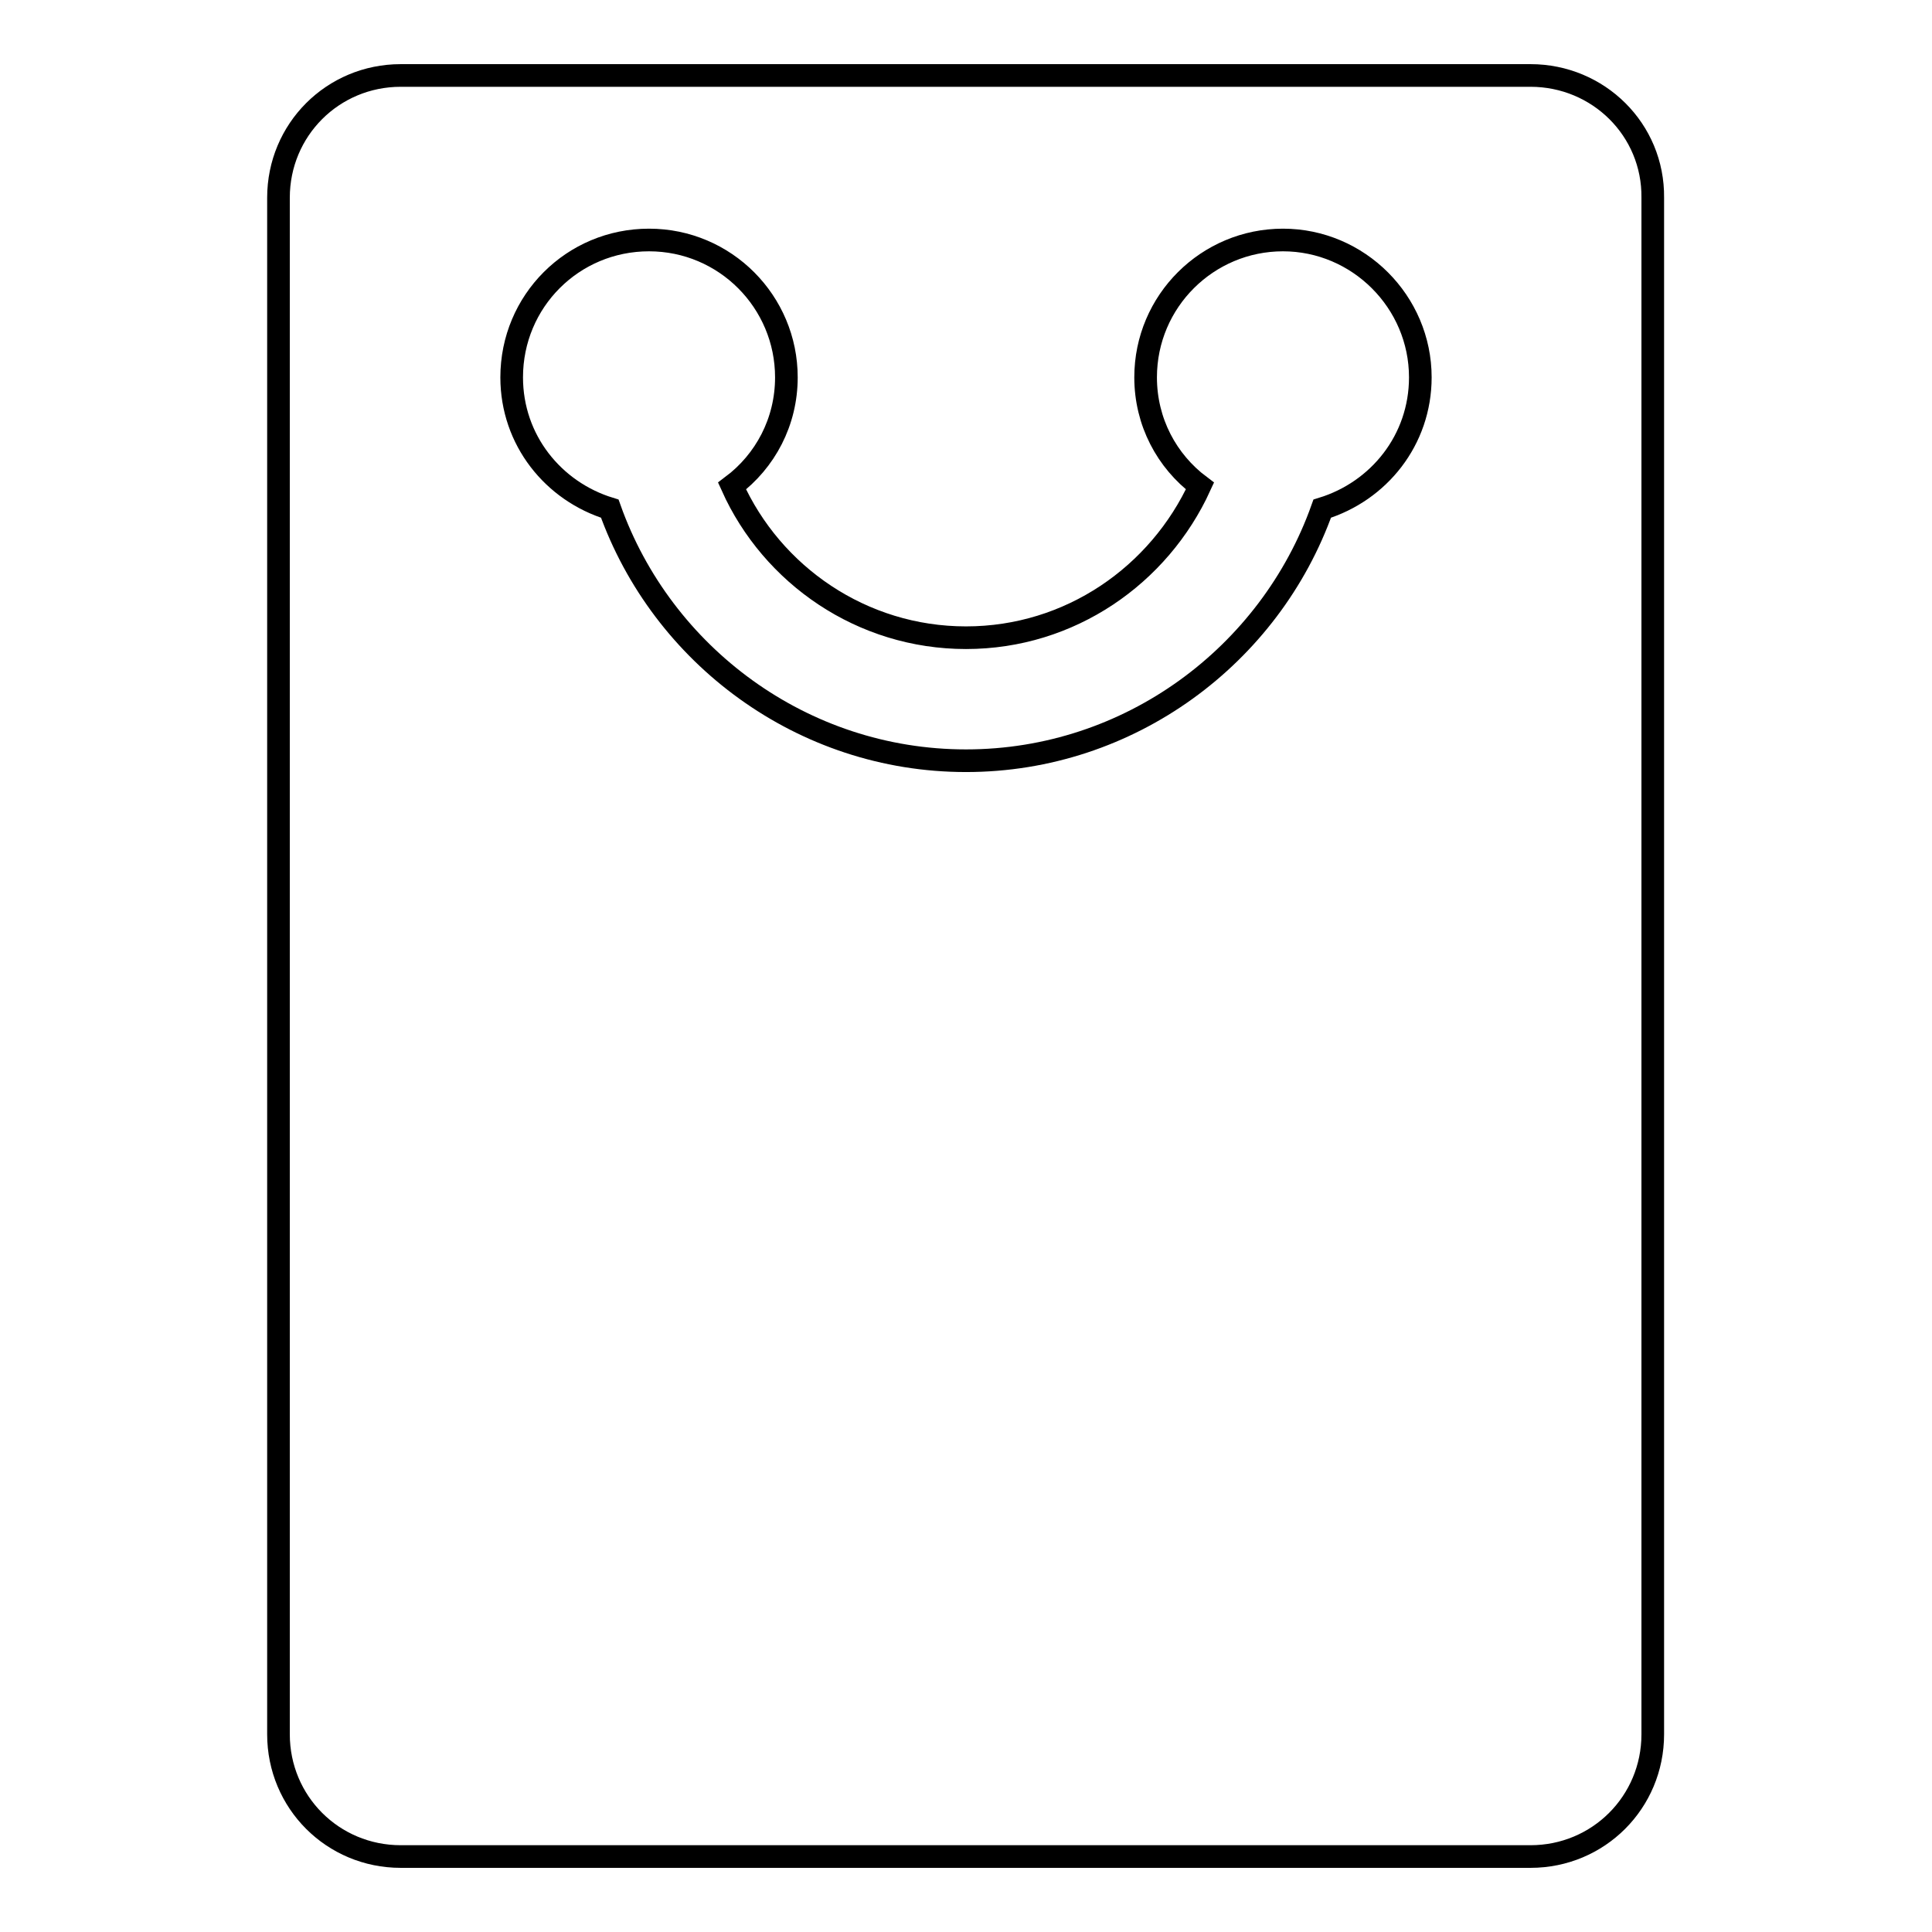 <?xml version="1.0" encoding="utf-8"?>
<!-- Svg Vector Icons : http://www.onlinewebfonts.com/icon -->
<!DOCTYPE svg PUBLIC "-//W3C//DTD SVG 1.1//EN" "http://www.w3.org/Graphics/SVG/1.1/DTD/svg11.dtd">
<svg version="1.1" xmlns="http://www.w3.org/2000/svg" xmlns:xlink="http://www.w3.org/1999/xlink" x="0px" y="0px" viewBox="0 0 256 256" enable-background="new 0 0 256 256" xml:space="preserve">
<g><g><g><path stroke-width="3" fill-opacity="0" stroke="#000000"  d="M202.8,10H53.1c-9,0-16.2,7.2-16.2,16.2v203.6c0,9,7.2,16.2,16.2,16.2h149.7c9,0,16.2-7.2,16.2-16.2V26.2C219.1,17.2,211.8,10,202.8,10z M175.2,67.4c-6.9,19.4-25.5,33.4-47.2,33.4s-40.3-14-47.2-33.4c-7.5-2.3-13-9.1-13-17.4c0-10.1,8.1-18.2,18.2-18.2c10.1,0,18.2,8.2,18.2,18.2c0,5.9-2.8,11.1-7.2,14.4c5.3,11.8,17.2,20.1,31,20.1c13.8,0,25.6-8.3,31-20.1c-4.4-3.3-7.2-8.5-7.2-14.4c0-10.1,8.2-18.2,18.2-18.2c10,0,18.2,8.2,18.2,18.2C188.2,58.3,182.7,65.1,175.2,67.4z"/></g><g></g><g></g><g></g><g></g><g></g><g></g><g></g><g></g><g></g><g></g><g></g><g></g><g></g><g></g><g></g></g></g>
</svg>